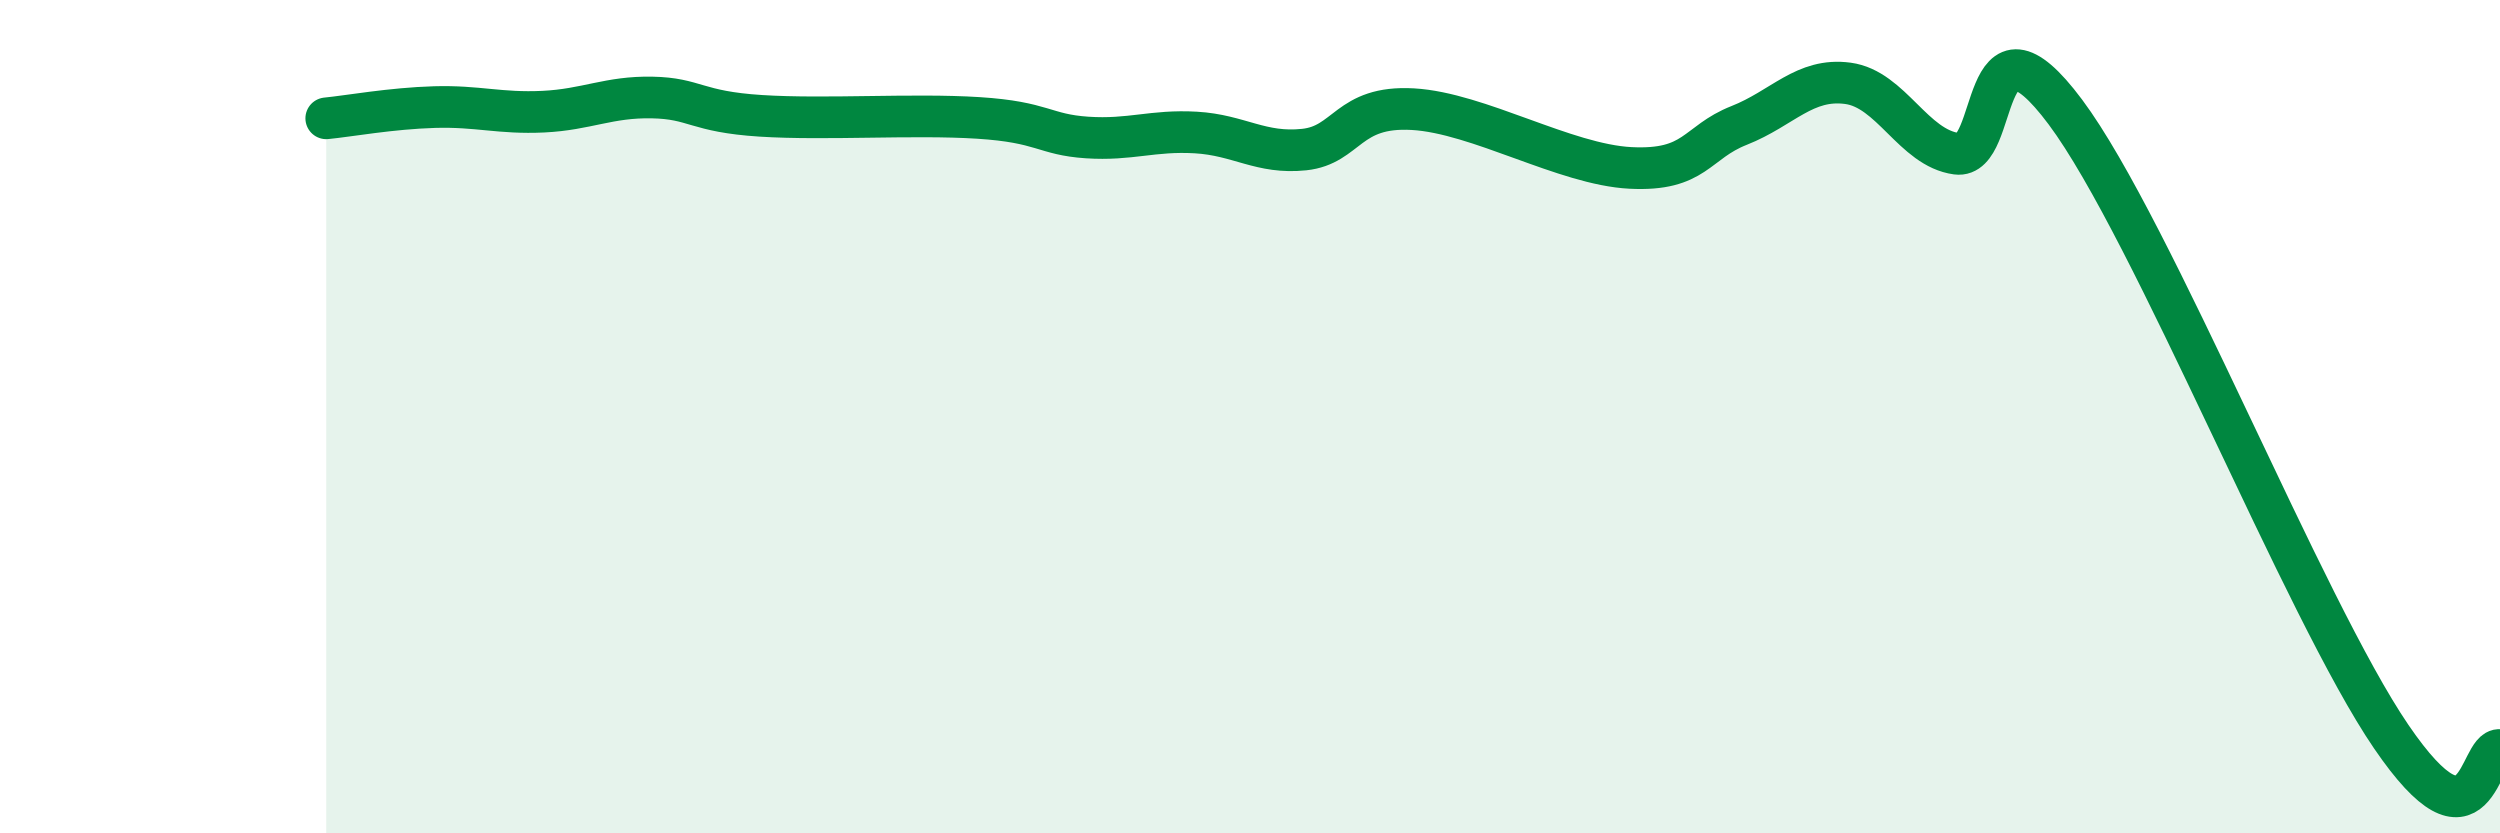 
    <svg width="60" height="20" viewBox="0 0 60 20" xmlns="http://www.w3.org/2000/svg">
      <path
        d="M 7.83,2.84 C 8.35,2.79 9.39,2.6 10.43,2.57 C 11.47,2.54 12,2.73 13.04,2.68 C 14.08,2.63 14.61,2.32 15.65,2.34 C 16.69,2.36 16.69,2.68 18.26,2.78 C 19.83,2.88 21.91,2.73 23.48,2.83 C 25.05,2.93 25.05,3.23 26.09,3.3 C 27.13,3.37 27.66,3.12 28.7,3.18 C 29.74,3.24 30.26,3.7 31.3,3.59 C 32.34,3.48 32.34,2.53 33.91,2.62 C 35.48,2.71 37.56,3.95 39.13,4.03 C 40.7,4.11 40.7,3.42 41.74,3.01 C 42.78,2.6 43.31,1.86 44.35,2 C 45.39,2.14 45.92,3.55 46.96,3.69 C 48,3.83 47.48,-0.11 49.57,2.69 C 51.66,5.49 55.3,14.62 57.39,17.68 C 59.48,20.74 59.48,17.94 60,18L60 20L7.83 20Z"
        fill="#008740"
        opacity="0.1"
        stroke-linecap="round"
        stroke-linejoin="round"
      />
      <path
        d="M 7.83,2.84 C 8.35,2.79 9.39,2.6 10.43,2.57 C 11.47,2.54 12,2.73 13.04,2.68 C 14.08,2.63 14.61,2.32 15.65,2.34 C 16.69,2.36 16.69,2.68 18.26,2.78 C 19.83,2.88 21.91,2.73 23.48,2.83 C 25.05,2.93 25.05,3.23 26.09,3.3 C 27.13,3.37 27.66,3.12 28.7,3.18 C 29.74,3.24 30.26,3.7 31.3,3.59 C 32.34,3.48 32.34,2.53 33.91,2.62 C 35.48,2.71 37.56,3.95 39.13,4.03 C 40.7,4.11 40.7,3.42 41.74,3.01 C 42.78,2.6 43.31,1.86 44.35,2 C 45.39,2.14 45.92,3.55 46.96,3.69 C 48,3.83 47.48,-0.11 49.57,2.69 C 51.66,5.49 55.3,14.62 57.39,17.68 C 59.48,20.74 59.48,17.94 60,18"
        stroke="#008740"
        stroke-width="1"
        fill="none"
        stroke-linecap="round"
        stroke-linejoin="round"
      />
    </svg>
  